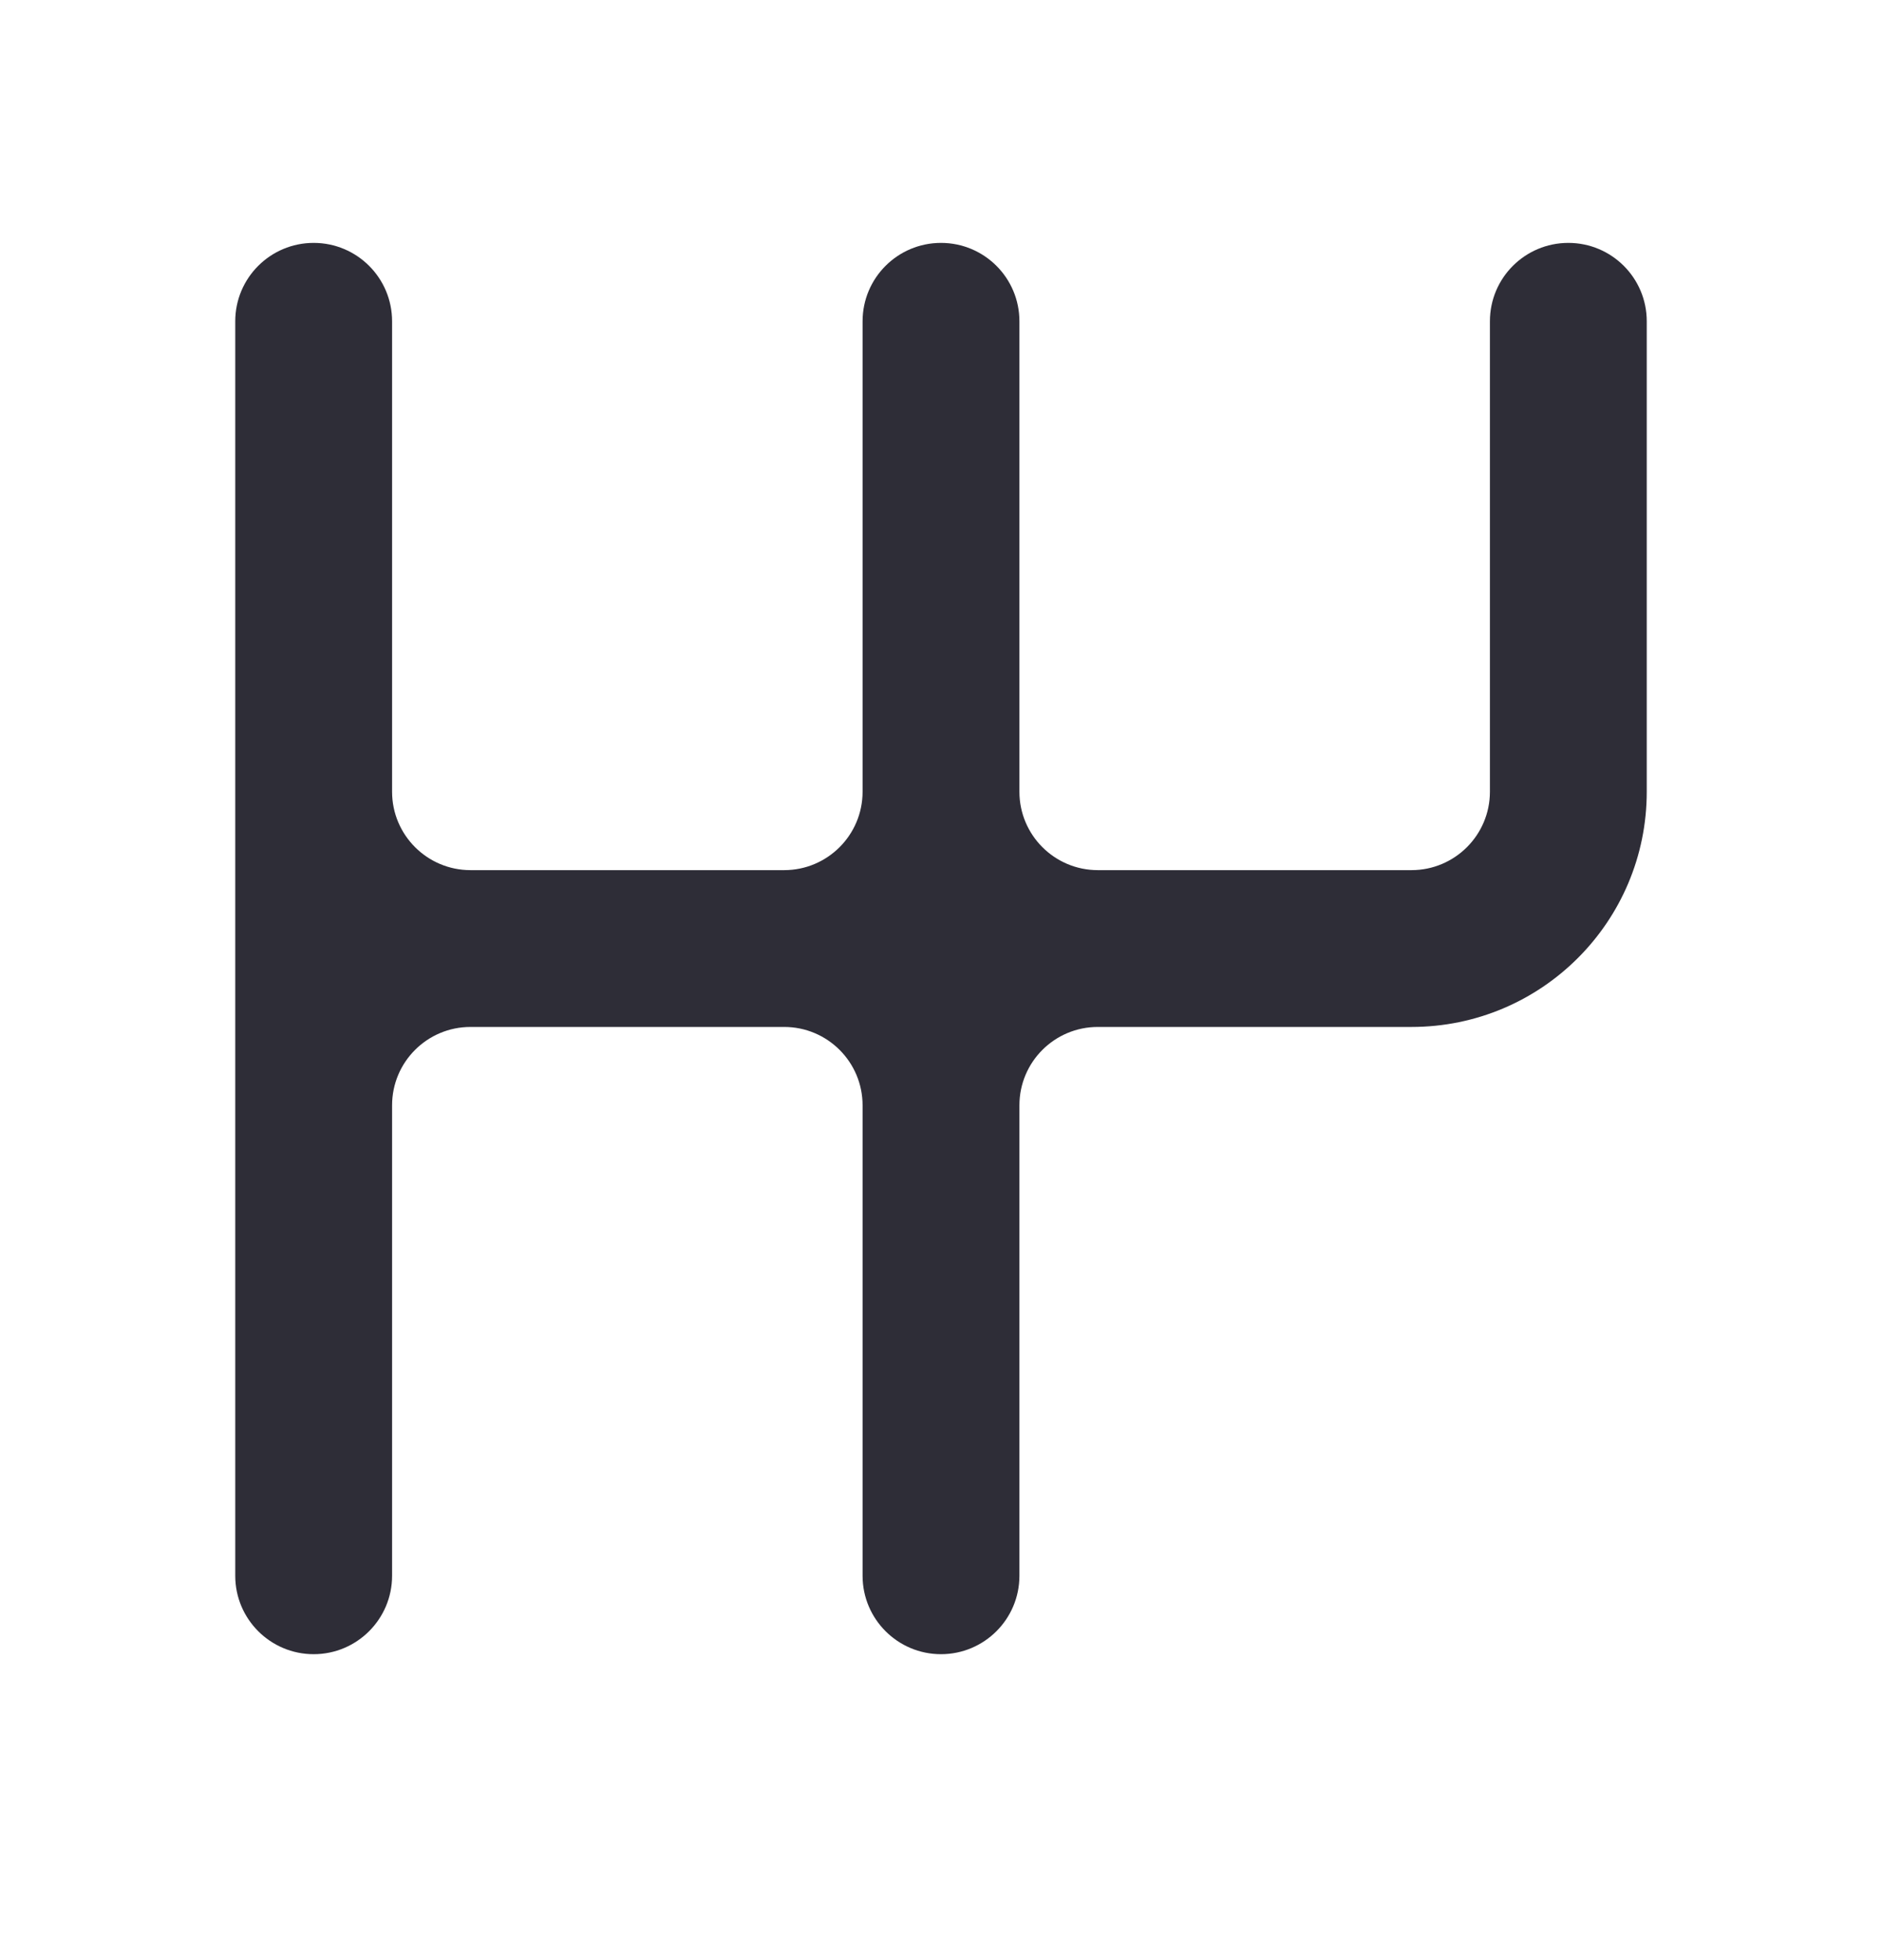 <svg width="24" height="25" viewBox="0 0 24 25" fill="none" xmlns="http://www.w3.org/2000/svg">
<path fill-rule="evenodd" clip-rule="evenodd" d="M20 3.098C19.448 3.098 19 3.545 19 4.098V10.098C19 10.65 18.552 11.098 18 11.098H14C13.448 11.098 13 10.65 13 10.098V4.098C13 3.545 12.552 3.098 12 3.098C11.448 3.098 11 3.545 11 4.098V10.098C11 10.65 10.552 11.098 10 11.098H6C5.448 11.098 5 10.65 5 10.098V4.098C5 3.545 4.552 3.098 4 3.098C3.448 3.098 3 3.545 3 4.098V20.098C3 20.65 3.448 21.098 4 21.098C4.552 21.098 5 20.65 5 20.098V14.098C5 13.545 5.448 13.098 6 13.098H10C10.552 13.098 11 13.545 11 14.098V20.098C11 20.65 11.448 21.098 12 21.098C12.552 21.098 13 20.65 13 20.098V14.098C13 13.545 13.448 13.098 14 13.098H18C19.657 13.098 21 11.755 21 10.098V4.098C21 3.545 20.552 3.098 20 3.098Z" fill="#2E2D37"/>
</svg>
